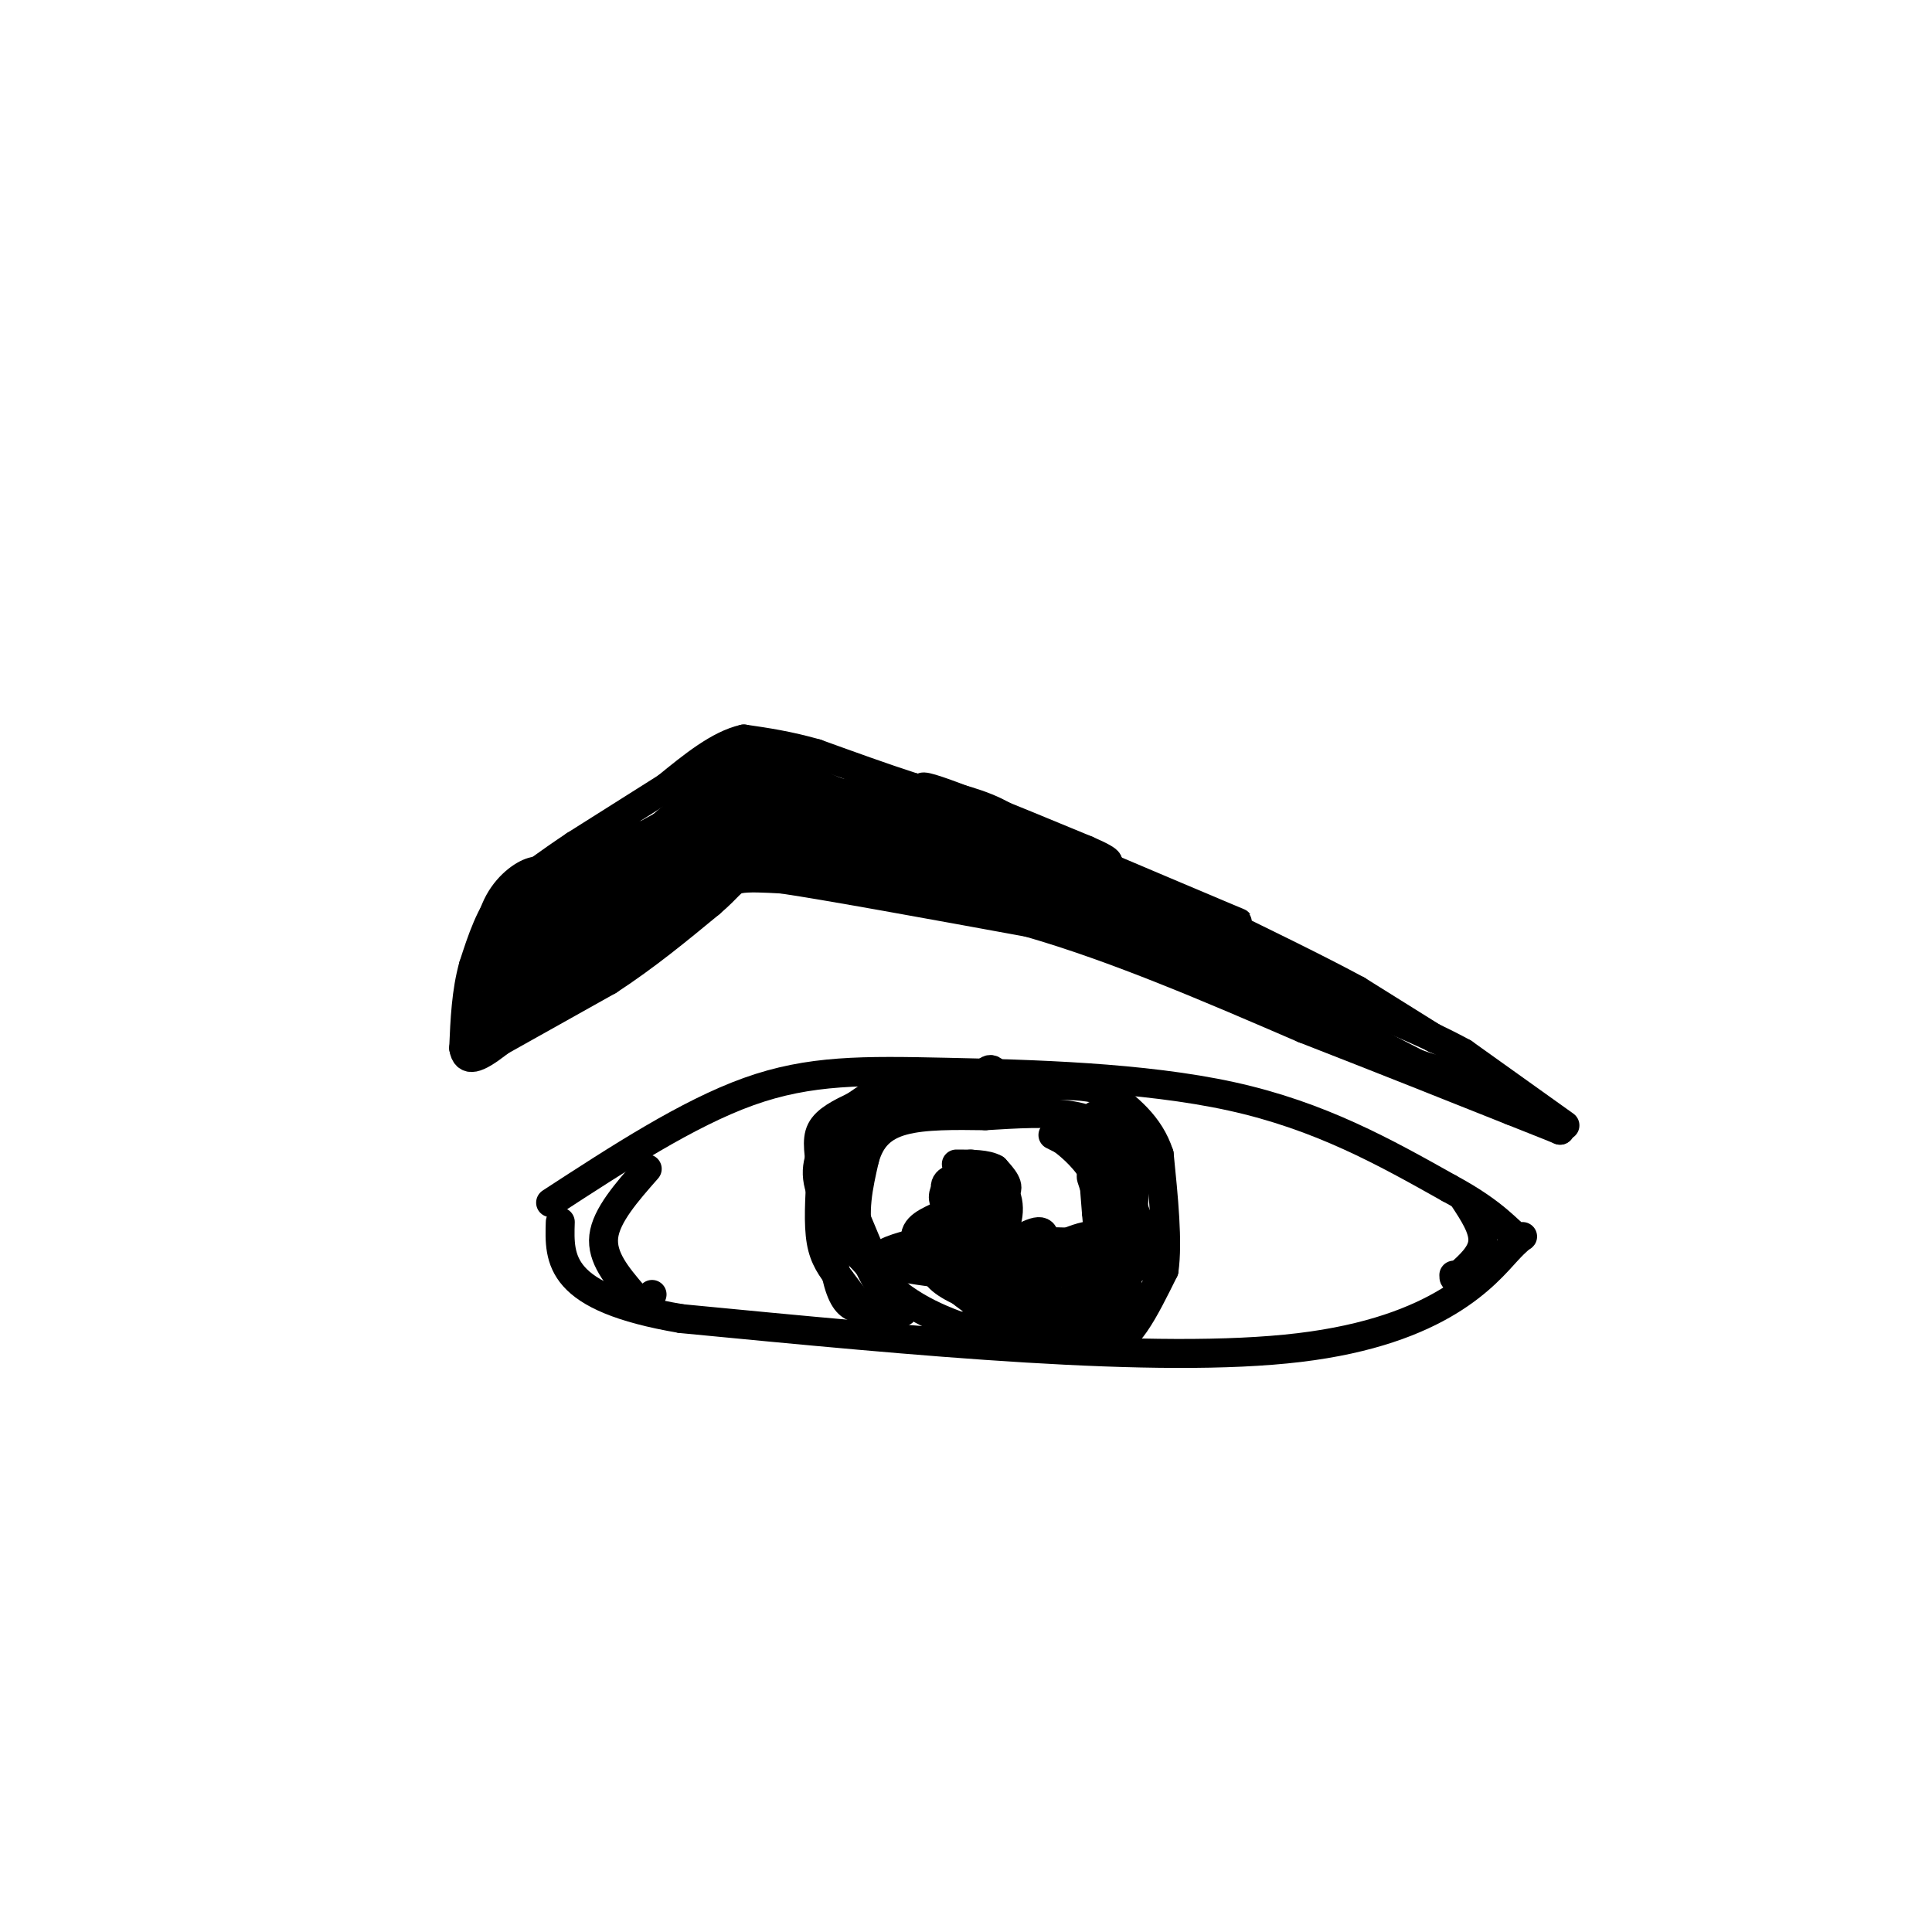 <svg viewBox='0 0 400 400' version='1.1' xmlns='http://www.w3.org/2000/svg' xmlns:xlink='http://www.w3.org/1999/xlink'><g fill='none' stroke='#000000' stroke-width='6' stroke-linecap='round' stroke-linejoin='round'><path d='M114,249c14.179,-9.232 28.357,-18.464 41,-23c12.643,-4.536 23.750,-4.375 41,-4c17.250,0.375 40.643,0.964 59,5c18.357,4.036 31.679,11.518 45,19'/><path d='M300,246c9.976,5.360 12.416,9.262 14,10c1.584,0.738 2.311,-1.686 -2,3c-4.311,4.686 -13.660,16.482 -43,20c-29.340,3.518 -78.670,-1.241 -128,-6'/><path d='M141,273c-25.500,-4.333 -25.250,-12.167 -25,-20'/><path d='M203,225c-7.720,0.494 -15.440,0.988 -21,3c-5.560,2.012 -8.958,5.542 -11,9c-2.042,3.458 -2.726,6.845 0,12c2.726,5.155 8.863,12.077 15,19'/><path d='M186,268c6.241,4.834 14.343,7.419 21,9c6.657,1.581 11.869,2.156 16,2c4.131,-0.156 7.180,-1.045 9,-7c1.820,-5.955 2.410,-16.978 3,-28'/><path d='M235,244c0.833,-6.310 1.417,-8.083 -4,-10c-5.417,-1.917 -16.833,-3.976 -22,-6c-5.167,-2.024 -4.083,-4.012 -3,-6'/><path d='M206,222c-0.833,-1.000 -1.417,-0.500 -2,0'/><path d='M201,241c-1.986,1.766 -3.971,3.531 -5,5c-1.029,1.469 -1.100,2.641 1,5c2.100,2.359 6.373,5.904 9,5c2.627,-0.904 3.608,-6.258 2,-9c-1.608,-2.742 -5.804,-2.871 -10,-3'/><path d='M198,244c-2.351,0.129 -3.230,1.950 -1,4c2.230,2.050 7.567,4.328 9,3c1.433,-1.328 -1.039,-6.263 -3,-7c-1.961,-0.737 -3.413,2.725 -2,4c1.413,1.275 5.689,0.364 7,-1c1.311,-1.364 -0.345,-3.182 -2,-5'/><path d='M206,242c-1.667,-1.000 -4.833,-1.000 -8,-1'/><path d='M134,242c-4.250,4.833 -8.500,9.667 -9,14c-0.500,4.333 2.750,8.167 6,12'/><path d='M131,268c1.667,2.000 2.833,1.000 4,0'/><path d='M303,248c2.083,3.167 4.167,6.333 4,9c-0.167,2.667 -2.583,4.833 -5,7'/><path d='M302,264c-1.000,1.167 -1.000,0.583 -1,0'/><path d='M101,217c0.000,0.000 25.000,-14.000 25,-14'/><path d='M126,203c7.667,-5.000 14.333,-10.500 21,-16'/><path d='M147,187c4.200,-3.600 4.200,-4.600 6,-5c1.800,-0.400 5.400,-0.200 9,0'/><path d='M162,182c10.000,1.500 30.500,5.250 51,9'/><path d='M213,191c18.000,5.167 37.500,13.583 57,22'/><path d='M270,213c16.667,6.500 29.833,11.750 43,17'/><path d='M313,230c8.833,3.500 9.417,3.750 10,4'/><path d='M323,234c0.167,-0.167 -4.417,-2.583 -9,-5'/><path d='M324,233c0.000,0.000 -21.000,-15.000 -21,-15'/><path d='M303,218c-8.500,-4.667 -19.250,-8.833 -30,-13'/><path d='M273,205c-6.667,-3.000 -8.333,-4.000 -10,-5'/><path d='M297,215c0.000,0.000 -16.000,-10.000 -16,-10'/><path d='M281,205c-8.000,-4.333 -20.000,-10.167 -32,-16'/><path d='M249,189c-10.167,-4.667 -19.583,-8.333 -29,-12'/><path d='M220,177c-7.000,-3.000 -10.000,-4.500 -13,-6'/><path d='M216,176c-2.750,-2.917 -5.500,-5.833 -10,-8c-4.500,-2.167 -10.750,-3.583 -17,-5'/><path d='M189,163c-6.167,-2.000 -13.083,-4.500 -20,-7'/><path d='M169,156c-5.833,-1.667 -10.417,-2.333 -15,-3'/><path d='M154,153c-5.167,1.167 -10.583,5.583 -16,10'/><path d='M138,163c-5.833,3.667 -12.417,7.833 -19,12'/><path d='M119,175c-5.500,3.667 -9.750,6.833 -14,10'/><path d='M105,185c-3.500,4.167 -5.250,9.583 -7,15'/><path d='M98,200c-1.500,5.333 -1.750,11.167 -2,17'/><path d='M96,217c0.489,3.089 2.711,2.311 7,-1c4.289,-3.311 10.644,-9.156 17,-15'/><path d='M120,201c7.726,-6.631 18.542,-15.708 25,-20c6.458,-4.292 8.560,-3.798 6,-1c-2.560,2.798 -9.780,7.899 -17,13'/><path d='M134,193c-7.790,4.574 -18.764,9.507 -23,10c-4.236,0.493 -1.733,-3.456 0,-6c1.733,-2.544 2.697,-3.685 8,-6c5.303,-2.315 14.944,-5.804 17,-6c2.056,-0.196 -3.472,2.902 -9,6'/><path d='M127,191c-4.822,4.178 -12.378,11.622 -17,15c-4.622,3.378 -6.311,2.689 -8,2'/><path d='M102,208c0.622,-2.933 6.178,-11.267 7,-12c0.822,-0.733 -3.089,6.133 -7,13'/><path d='M102,209c-2.378,3.311 -4.822,5.089 -2,2c2.822,-3.089 10.911,-11.044 19,-19'/><path d='M119,192c-0.289,-1.844 -10.511,3.044 -15,6c-4.489,2.956 -3.244,3.978 -2,5'/><path d='M102,203c-0.667,-1.631 -1.333,-8.208 0,-13c1.333,-4.792 4.667,-7.798 7,-9c2.333,-1.202 3.667,-0.601 5,0'/><path d='M114,181c-2.156,3.289 -10.044,11.511 -8,12c2.044,0.489 14.022,-6.756 26,-14'/><path d='M132,179c-0.558,1.279 -14.954,11.477 -20,13c-5.046,1.523 -0.743,-5.628 6,-11c6.743,-5.372 15.927,-8.963 16,-8c0.073,0.963 -8.963,6.482 -18,12'/><path d='M116,185c-2.058,0.677 1.796,-3.629 12,-8c10.204,-4.371 26.756,-8.807 29,-6c2.244,2.807 -9.821,12.855 -15,17c-5.179,4.145 -3.471,2.385 -4,1c-0.529,-1.385 -3.294,-2.396 -1,-5c2.294,-2.604 9.647,-6.802 17,-11'/><path d='M154,173c-0.732,-0.111 -11.064,5.111 -18,8c-6.936,2.889 -10.478,3.444 -5,0c5.478,-3.444 19.975,-10.889 22,-12c2.025,-1.111 -8.421,4.111 -14,6c-5.579,1.889 -6.289,0.444 -7,-1'/><path d='M132,174c2.885,-2.253 13.598,-7.385 16,-7c2.402,0.385 -3.508,6.285 -6,7c-2.492,0.715 -1.565,-3.757 1,-6c2.565,-2.243 6.767,-2.258 8,-1c1.233,1.258 -0.505,3.788 -3,5c-2.495,1.212 -5.748,1.106 -9,1'/><path d='M139,173c-2.720,0.474 -5.019,1.157 -3,-1c2.019,-2.157 8.356,-7.156 11,-7c2.644,0.156 1.597,5.465 0,6c-1.597,0.535 -3.742,-3.704 -3,-6c0.742,-2.296 4.371,-2.648 8,-3'/><path d='M152,162c3.246,-0.912 7.362,-1.692 10,0c2.638,1.692 3.800,5.856 2,7c-1.800,1.144 -6.562,-0.730 -10,-4c-3.438,-3.270 -5.554,-7.934 -4,-8c1.554,-0.066 6.777,4.467 12,9'/><path d='M162,166c-1.190,-1.679 -10.167,-10.375 -7,-10c3.167,0.375 18.476,9.821 22,12c3.524,2.179 -4.738,-2.911 -13,-8'/><path d='M164,160c9.881,4.060 41.083,18.208 46,20c4.917,1.792 -16.452,-8.774 -22,-12c-5.548,-3.226 4.726,0.887 15,5'/><path d='M203,173c7.373,2.962 18.306,7.866 14,6c-4.306,-1.866 -23.852,-10.502 -22,-10c1.852,0.502 25.100,10.144 32,13c6.900,2.856 -2.550,-1.072 -12,-5'/><path d='M215,177c-8.711,-4.467 -24.489,-13.133 -24,-14c0.489,-0.867 17.244,6.067 34,13'/><path d='M225,176c6.167,2.667 4.583,2.833 3,3'/><path d='M218,176c0.000,0.000 18.000,7.000 18,7'/><path d='M236,183c0.000,0.289 -9.000,-2.489 -8,-2c1.000,0.489 12.000,4.244 23,8'/><path d='M251,189c5.400,1.956 7.400,2.844 3,1c-4.400,-1.844 -15.200,-6.422 -26,-11'/><path d='M228,179c-6.667,-3.178 -10.333,-5.622 -3,-1c7.333,4.622 25.667,16.311 44,28'/><path d='M269,206c-1.244,-0.400 -26.356,-15.400 -30,-17c-3.644,-1.600 14.178,10.200 32,22'/><path d='M271,211c10.000,5.500 19.000,8.250 28,11'/><path d='M299,222c8.044,3.800 14.156,7.800 8,5c-6.156,-2.800 -24.578,-12.400 -43,-22'/><path d='M264,205c-0.867,-1.156 18.467,6.956 16,5c-2.467,-1.956 -26.733,-13.978 -51,-26'/><path d='M229,184c-2.952,-1.238 15.167,8.667 15,8c-0.167,-0.667 -18.619,-11.905 -20,-12c-1.381,-0.095 14.310,10.952 30,22'/><path d='M254,202c-4.311,-0.489 -30.089,-12.711 -35,-15c-4.911,-2.289 11.044,5.356 27,13'/><path d='M246,200c-5.016,-2.974 -31.056,-16.911 -45,-23c-13.944,-6.089 -15.793,-4.332 -8,-1c7.793,3.332 25.226,8.238 23,8c-2.226,-0.238 -24.113,-5.619 -46,-11'/><path d='M170,173c0.198,0.895 23.692,8.632 33,12c9.308,3.368 4.429,2.368 -3,0c-7.429,-2.368 -17.408,-6.105 -15,-6c2.408,0.105 17.204,4.053 32,8'/><path d='M217,187c10.964,2.571 22.375,5.000 15,2c-7.375,-3.000 -33.536,-11.429 -39,-14c-5.464,-2.571 9.768,0.714 25,4'/><path d='M218,179c-11.619,-1.512 -53.167,-7.292 -64,-9c-10.833,-1.708 9.048,0.655 15,2c5.952,1.345 -2.024,1.673 -10,2'/><path d='M159,174c3.000,1.000 15.500,2.500 28,4'/><path d='M187,178c0.940,0.488 -10.708,-0.292 -11,1c-0.292,1.292 10.774,4.655 14,6c3.226,1.345 -1.387,0.673 -6,0'/><path d='M184,185c-5.500,-1.167 -16.250,-4.083 -27,-7'/><path d='M157,178c0.274,-0.774 14.458,0.792 12,1c-2.458,0.208 -21.560,-0.940 -22,-2c-0.440,-1.060 17.780,-2.030 36,-3'/><path d='M183,174c-0.488,-2.738 -19.708,-8.083 -21,-9c-1.292,-0.917 15.345,2.595 19,3c3.655,0.405 -5.673,-2.298 -15,-5'/><path d='M166,163c0.500,-0.333 9.250,1.333 18,3'/><path d='M184,166c4.356,0.689 6.244,0.911 6,1c-0.244,0.089 -2.622,0.044 -5,0'/><path d='M222,279c2.422,0.311 4.844,0.622 7,0c2.156,-0.622 4.044,-2.178 6,-5c1.956,-2.822 3.978,-6.911 6,-11'/><path d='M241,263c0.833,-5.833 -0.083,-14.917 -1,-24'/><path d='M240,239c-2.000,-6.167 -6.500,-9.583 -11,-13'/><path d='M229,226c-5.833,-2.167 -14.917,-1.083 -24,0'/><path d='M205,226c-7.500,0.333 -14.250,1.167 -21,2'/><path d='M184,228c-5.133,1.378 -7.467,3.822 -9,8c-1.533,4.178 -2.267,10.089 -3,16'/><path d='M172,252c-0.200,5.644 0.800,11.756 2,15c1.200,3.244 2.600,3.622 4,4'/><path d='M178,271c1.333,1.422 2.667,2.978 2,2c-0.667,-0.978 -3.333,-4.489 -6,-8'/><path d='M174,265c-1.822,-2.400 -3.378,-4.400 -4,-8c-0.622,-3.600 -0.311,-8.800 0,-14'/><path d='M170,243c-0.311,-3.956 -1.089,-6.844 0,-9c1.089,-2.156 4.044,-3.578 7,-5'/><path d='M177,229c1.667,-1.167 2.333,-1.583 3,-2'/><path d='M181,270c3.250,1.333 6.500,2.667 6,1c-0.500,-1.667 -4.750,-6.333 -9,-11'/><path d='M178,260c-1.844,-4.956 -1.956,-11.844 -2,-14c-0.044,-2.156 -0.022,0.422 0,3'/><path d='M176,249c1.333,3.667 4.667,11.333 8,19'/><path d='M184,268c-0.133,1.267 -4.467,-5.067 -6,-11c-1.533,-5.933 -0.267,-11.467 1,-17'/><path d='M179,240c1.178,-4.378 3.622,-6.822 8,-8c4.378,-1.178 10.689,-1.089 17,-1'/><path d='M204,231c6.200,-0.378 13.200,-0.822 18,0c4.800,0.822 7.400,2.911 10,5'/><path d='M232,236c0.933,-0.556 -1.733,-4.444 -2,-3c-0.267,1.444 1.867,8.222 4,15'/><path d='M234,248c0.756,5.667 0.644,12.333 1,14c0.356,1.667 1.178,-1.667 2,-5'/><path d='M237,257c-1.333,-5.167 -5.667,-15.583 -10,-26'/><path d='M227,231c-1.667,-1.000 -0.833,9.500 0,20'/><path d='M227,251c0.533,6.800 1.867,13.800 1,18c-0.867,4.200 -3.933,5.600 -7,7'/><path d='M221,276c0.655,-1.821 5.792,-9.875 7,-17c1.208,-7.125 -1.512,-13.321 -2,-15c-0.488,-1.679 1.256,1.161 3,4'/><path d='M229,248c0.393,2.833 -0.125,7.917 0,7c0.125,-0.917 0.893,-7.833 0,-12c-0.893,-4.167 -3.446,-5.583 -6,-7'/><path d='M223,236c-1.867,-1.533 -3.533,-1.867 -3,-1c0.533,0.867 3.267,2.933 6,5'/><path d='M226,240c1.733,1.356 3.067,2.244 3,6c-0.067,3.756 -1.533,10.378 -3,17'/><path d='M226,263c-2.111,4.556 -5.889,7.444 -10,9c-4.111,1.556 -8.556,1.778 -13,2'/><path d='M203,274c-4.022,0.622 -7.578,1.178 -6,1c1.578,-0.178 8.289,-1.089 15,-2'/><path d='M212,273c4.111,-0.622 6.889,-1.178 9,-3c2.111,-1.822 3.556,-4.911 5,-8'/><path d='M226,262c1.000,-2.167 1.000,-3.583 1,-5'/><path d='M218,235c0.000,0.000 2.000,1.000 2,1'/><path d='M220,236c1.778,1.356 5.222,4.244 7,8c1.778,3.756 1.889,8.378 2,13'/><path d='M229,257c-0.286,5.298 -2.000,12.042 -6,15c-4.000,2.958 -10.286,2.131 -13,1c-2.714,-1.131 -1.857,-2.565 -1,-4'/><path d='M209,269c-0.460,-1.705 -1.109,-3.968 3,-7c4.109,-3.032 12.977,-6.832 14,-6c1.023,0.832 -5.798,6.295 -11,8c-5.202,1.705 -8.785,-0.349 -8,-3c0.785,-2.651 5.939,-5.900 8,-6c2.061,-0.100 1.031,2.950 0,6'/><path d='M215,261c-2.442,1.375 -8.548,1.814 -11,1c-2.452,-0.814 -1.251,-2.881 4,-4c5.251,-1.119 14.552,-1.290 18,0c3.448,1.290 1.044,4.040 -3,5c-4.044,0.960 -9.727,0.132 -11,-1c-1.273,-1.132 1.863,-2.566 5,-4'/><path d='M217,258c-0.930,1.797 -5.755,8.290 -9,10c-3.245,1.710 -4.912,-1.361 -3,-3c1.912,-1.639 7.402,-1.845 10,-1c2.598,0.845 2.305,2.742 0,4c-2.305,1.258 -6.620,1.877 -11,1c-4.380,-0.877 -8.823,-3.251 -10,-5c-1.177,-1.749 0.911,-2.875 3,-4'/><path d='M197,260c4.062,0.351 12.715,3.228 10,4c-2.715,0.772 -16.800,-0.562 -22,-2c-5.200,-1.438 -1.515,-2.980 2,-4c3.515,-1.020 6.859,-1.516 9,-2c2.141,-0.484 3.079,-0.954 4,0c0.921,0.954 1.825,3.334 2,5c0.175,1.666 -0.379,2.619 -2,2c-1.621,-0.619 -4.311,-2.809 -7,-5'/><path d='M193,258c-1.097,-2.107 -0.341,-4.874 2,-3c2.341,1.874 6.267,8.389 8,12c1.733,3.611 1.274,4.318 -2,2c-3.274,-2.318 -9.364,-7.662 -11,-11c-1.636,-3.338 1.182,-4.669 4,-6'/></g>
</svg>